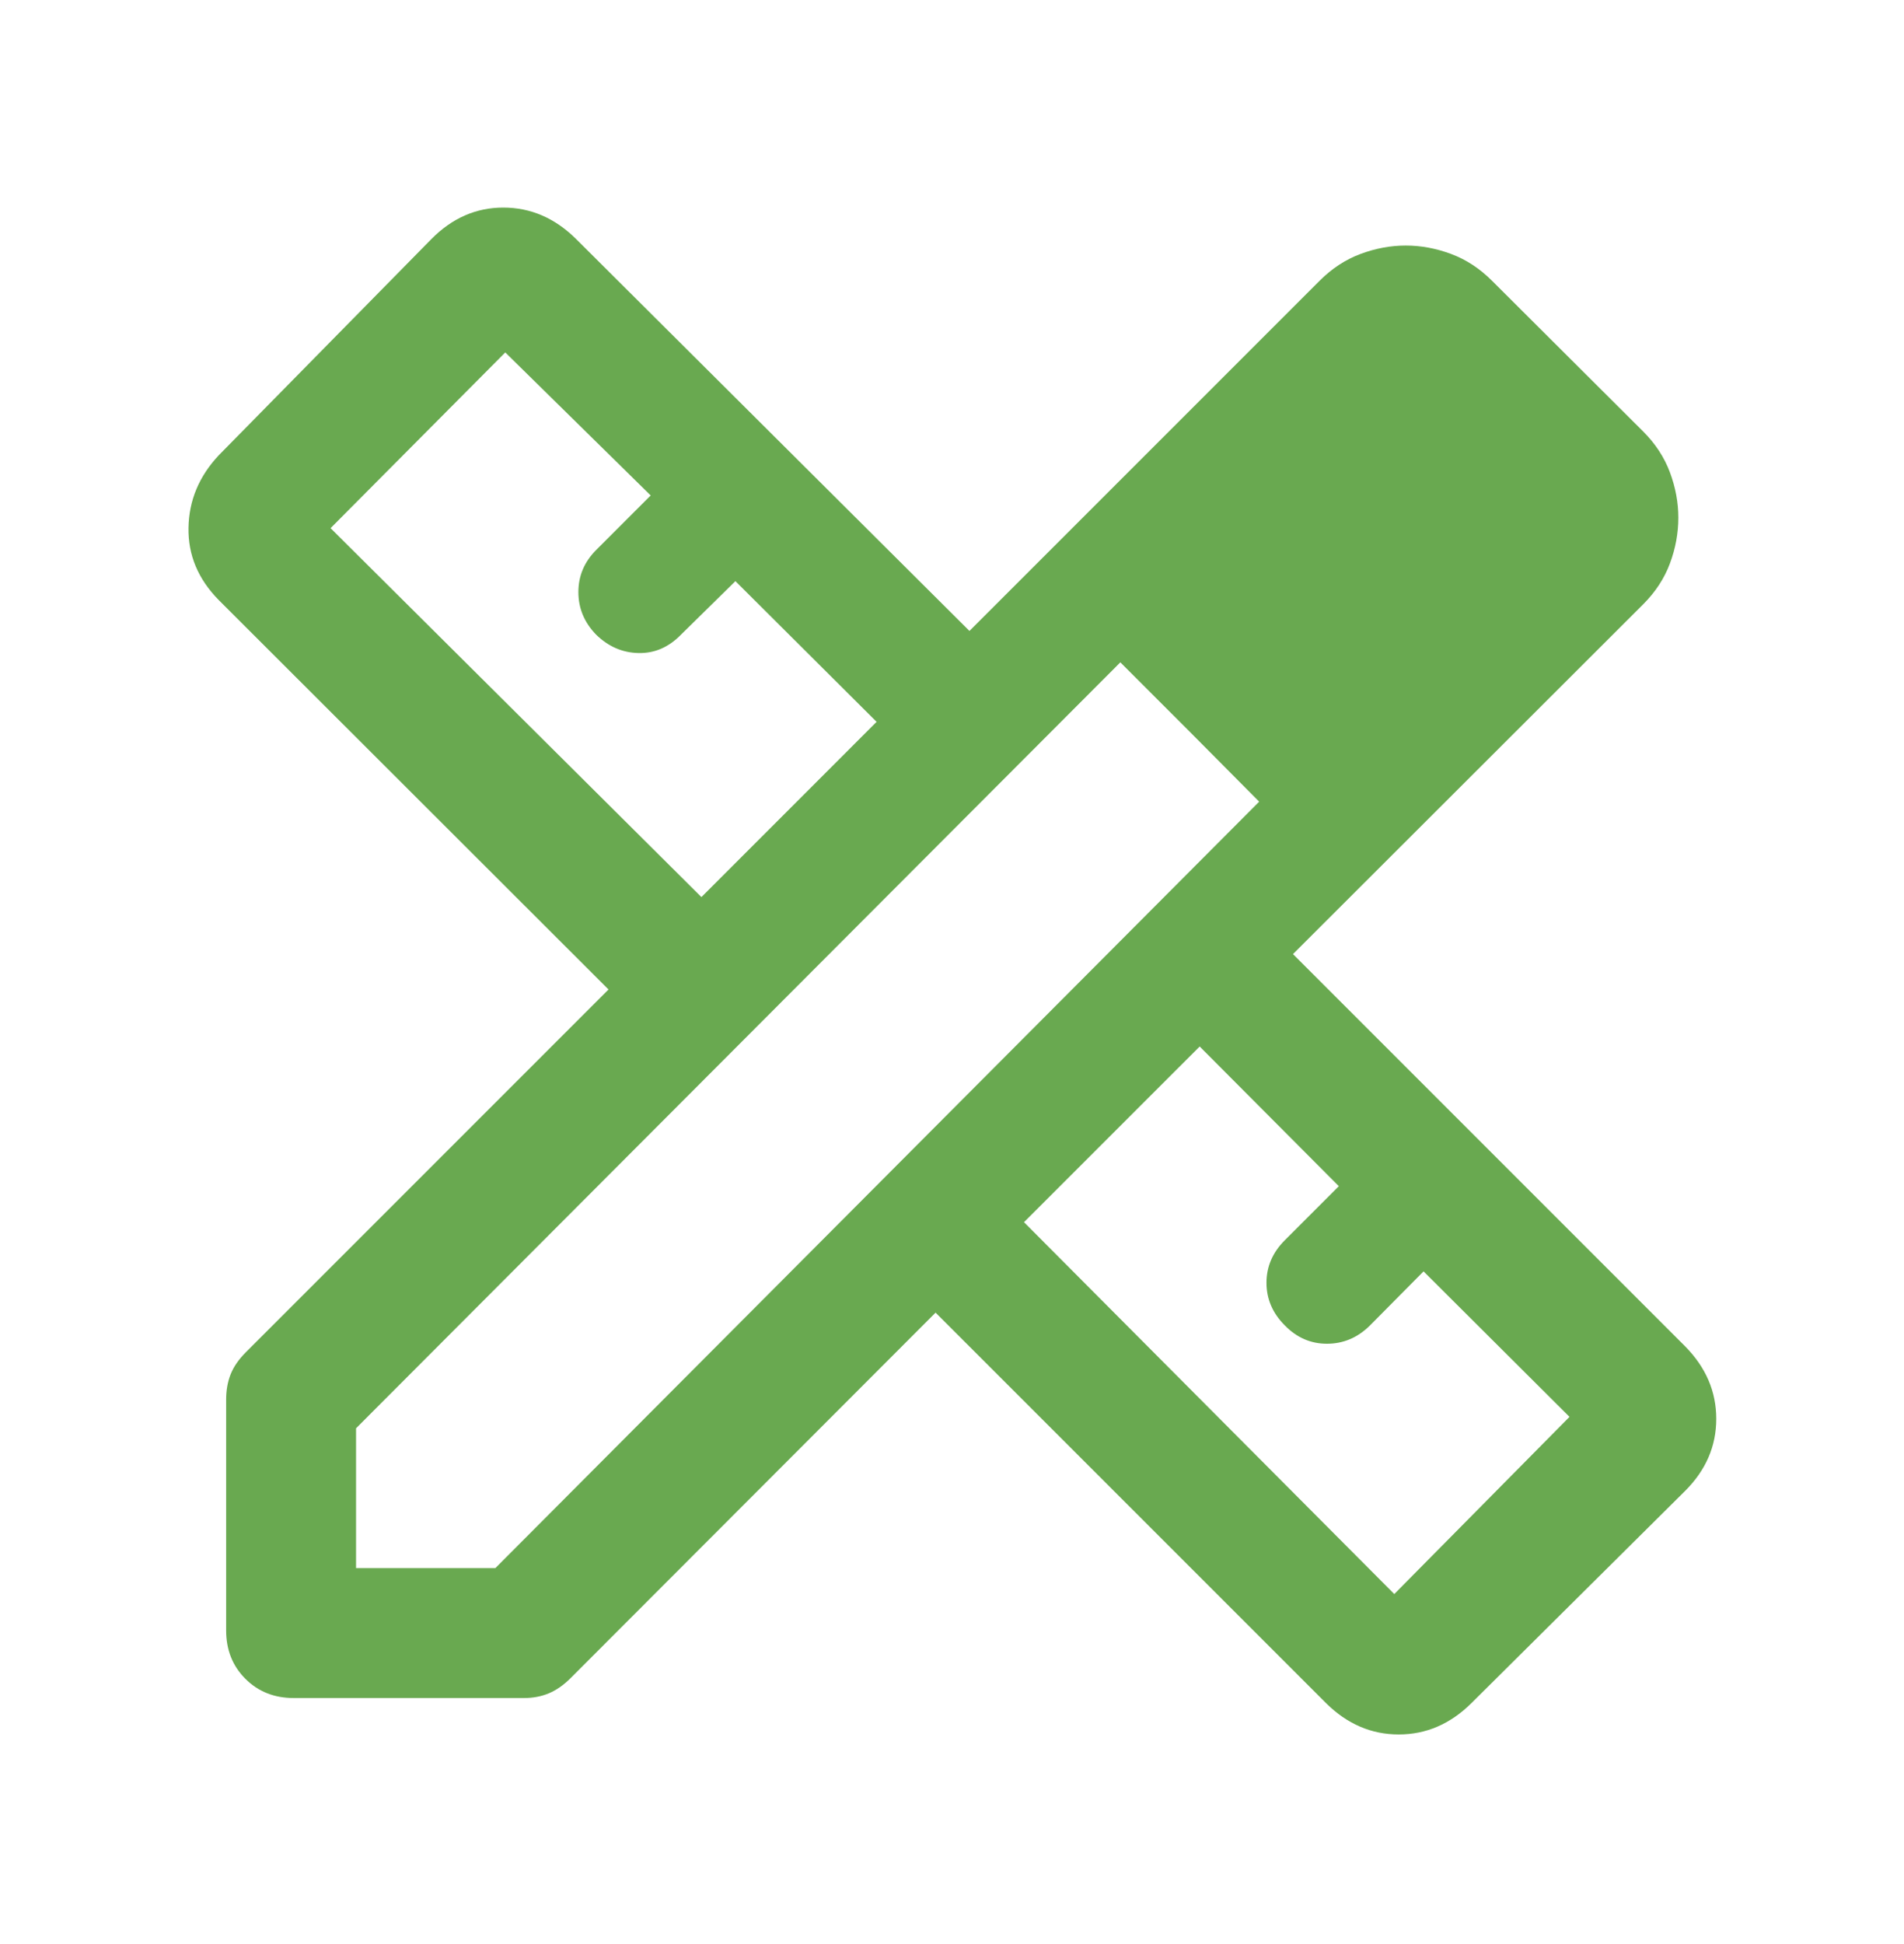 <svg width="48" height="49" viewBox="0 0 48 49" fill="none" xmlns="http://www.w3.org/2000/svg">
<path d="M17.683 22.611L22.099 18.194L18.54 14.648L17.166 15.998C16.858 16.314 16.503 16.468 16.099 16.46C15.694 16.452 15.338 16.298 15.03 15.998C14.73 15.69 14.581 15.332 14.581 14.924C14.581 14.516 14.73 14.162 15.03 13.862L16.404 12.488L12.738 8.883L8.334 13.312L17.683 22.611ZM35.15 40.178L39.567 35.712L35.888 32.045L34.526 33.419C34.218 33.719 33.86 33.869 33.452 33.869C33.044 33.869 32.69 33.715 32.39 33.407C32.082 33.099 31.928 32.741 31.928 32.333C31.928 31.925 32.082 31.568 32.39 31.26L33.752 29.898L30.244 26.377L25.815 30.805L35.15 40.178ZM7.405 42.799C6.915 42.799 6.509 42.637 6.186 42.314C5.863 41.991 5.701 41.585 5.701 41.095V35.276C5.701 35.044 5.738 34.833 5.813 34.642C5.888 34.452 6.016 34.265 6.199 34.082L15.341 24.94L5.517 15.127C4.994 14.597 4.739 13.988 4.752 13.3C4.764 12.612 5.019 12.003 5.517 11.473L10.873 6.028C11.395 5.498 12 5.232 12.688 5.232C13.376 5.232 13.985 5.494 14.515 6.016L24.44 15.903L33.269 7.075C33.577 6.767 33.92 6.542 34.298 6.401C34.677 6.26 35.058 6.189 35.44 6.189C35.823 6.189 36.203 6.26 36.582 6.401C36.961 6.542 37.304 6.767 37.612 7.075L41.425 10.876C41.733 11.184 41.958 11.527 42.099 11.906C42.24 12.285 42.311 12.665 42.311 13.048C42.311 13.438 42.24 13.823 42.099 14.201C41.958 14.58 41.733 14.923 41.425 15.231L32.596 24.048L42.483 33.935C43.006 34.465 43.267 35.074 43.267 35.762C43.267 36.45 43.006 37.055 42.483 37.577L37.089 42.933C36.559 43.456 35.95 43.717 35.262 43.717C34.574 43.717 33.965 43.456 33.435 42.933L23.586 33.085L14.393 42.289C14.211 42.472 14.024 42.602 13.834 42.681C13.643 42.76 13.436 42.799 13.212 42.799H7.405ZM8.976 39.524H12.488L31.744 20.206L28.244 16.694L8.976 36V39.524ZM29.994 18.444L28.244 16.694L31.744 20.206L29.994 18.444Z" fill="#69A950"/>
</svg>
